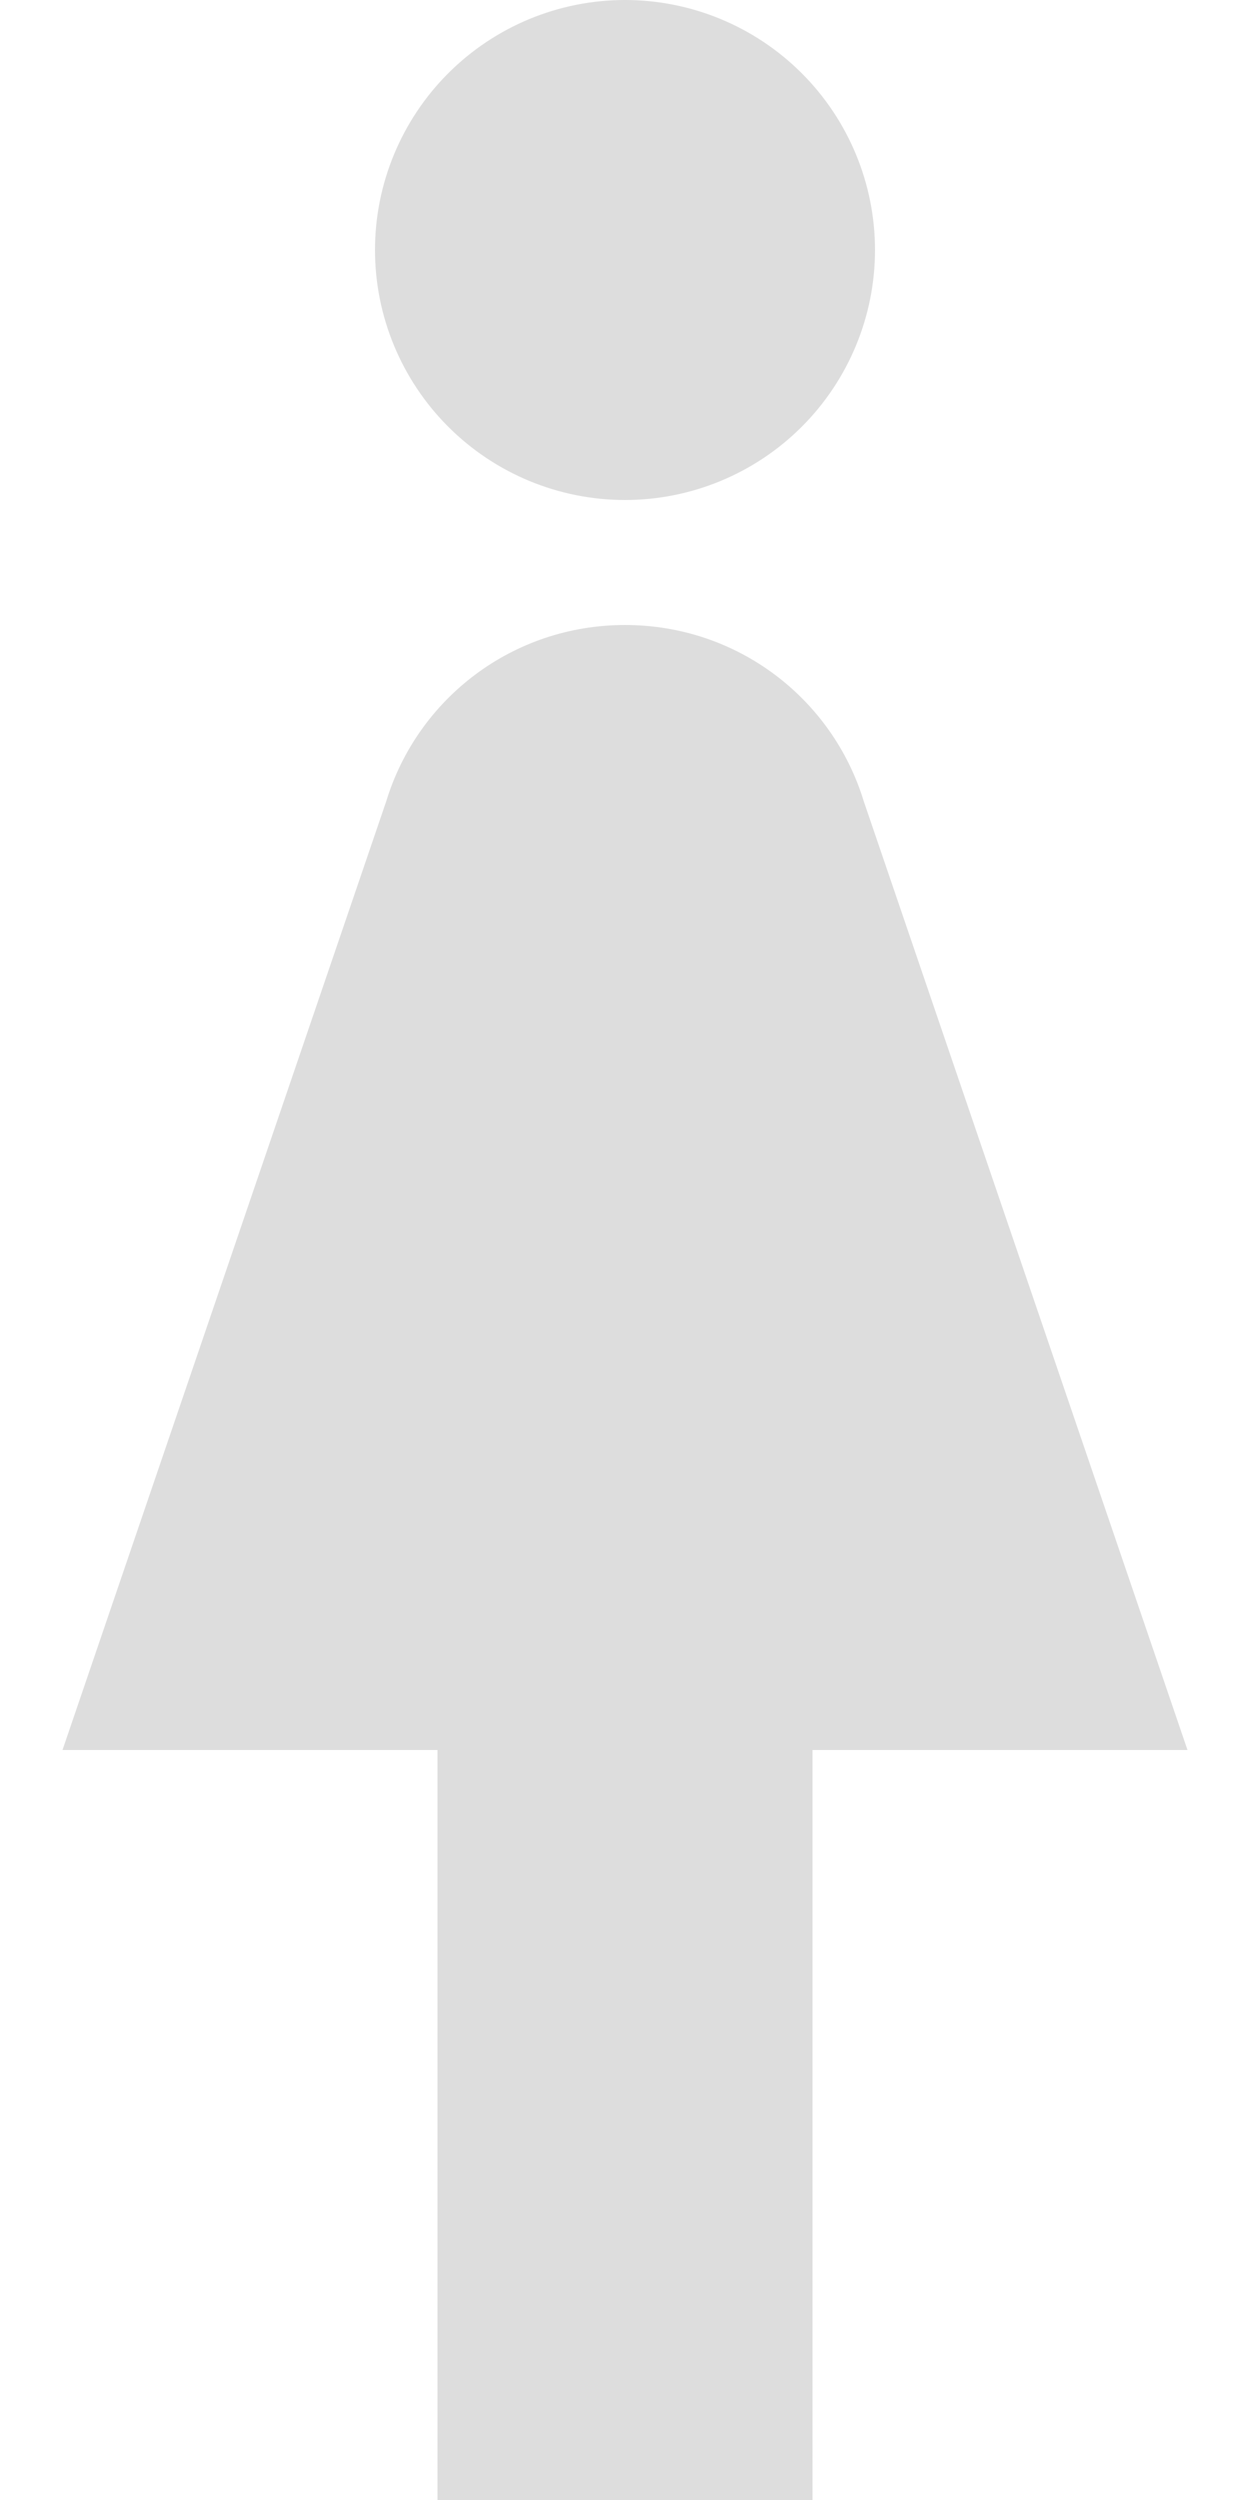 <svg width="10" height="20" viewBox="0 0 10 20" fill="none" xmlns="http://www.w3.org/2000/svg">
<path d="M5 0C5.53 0 6.039 0.211 6.414 0.586C6.789 0.961 7 1.47 7 2C7 2.53 6.789 3.039 6.414 3.414C6.039 3.789 5.53 4 5 4C4.47 4 3.961 3.789 3.586 3.414C3.211 3.039 3 2.53 3 2C3 1.47 3.211 0.961 3.586 0.586C3.961 0.211 4.47 0 5 0ZM3.5 20V14H0.5L3.09 6.41C3.34 5.59 4.1 5 5 5C5.9 5 6.66 5.59 6.91 6.41L9.5 14H6.5V20H3.5Z" fill="#DDDDDD"/>
</svg>
